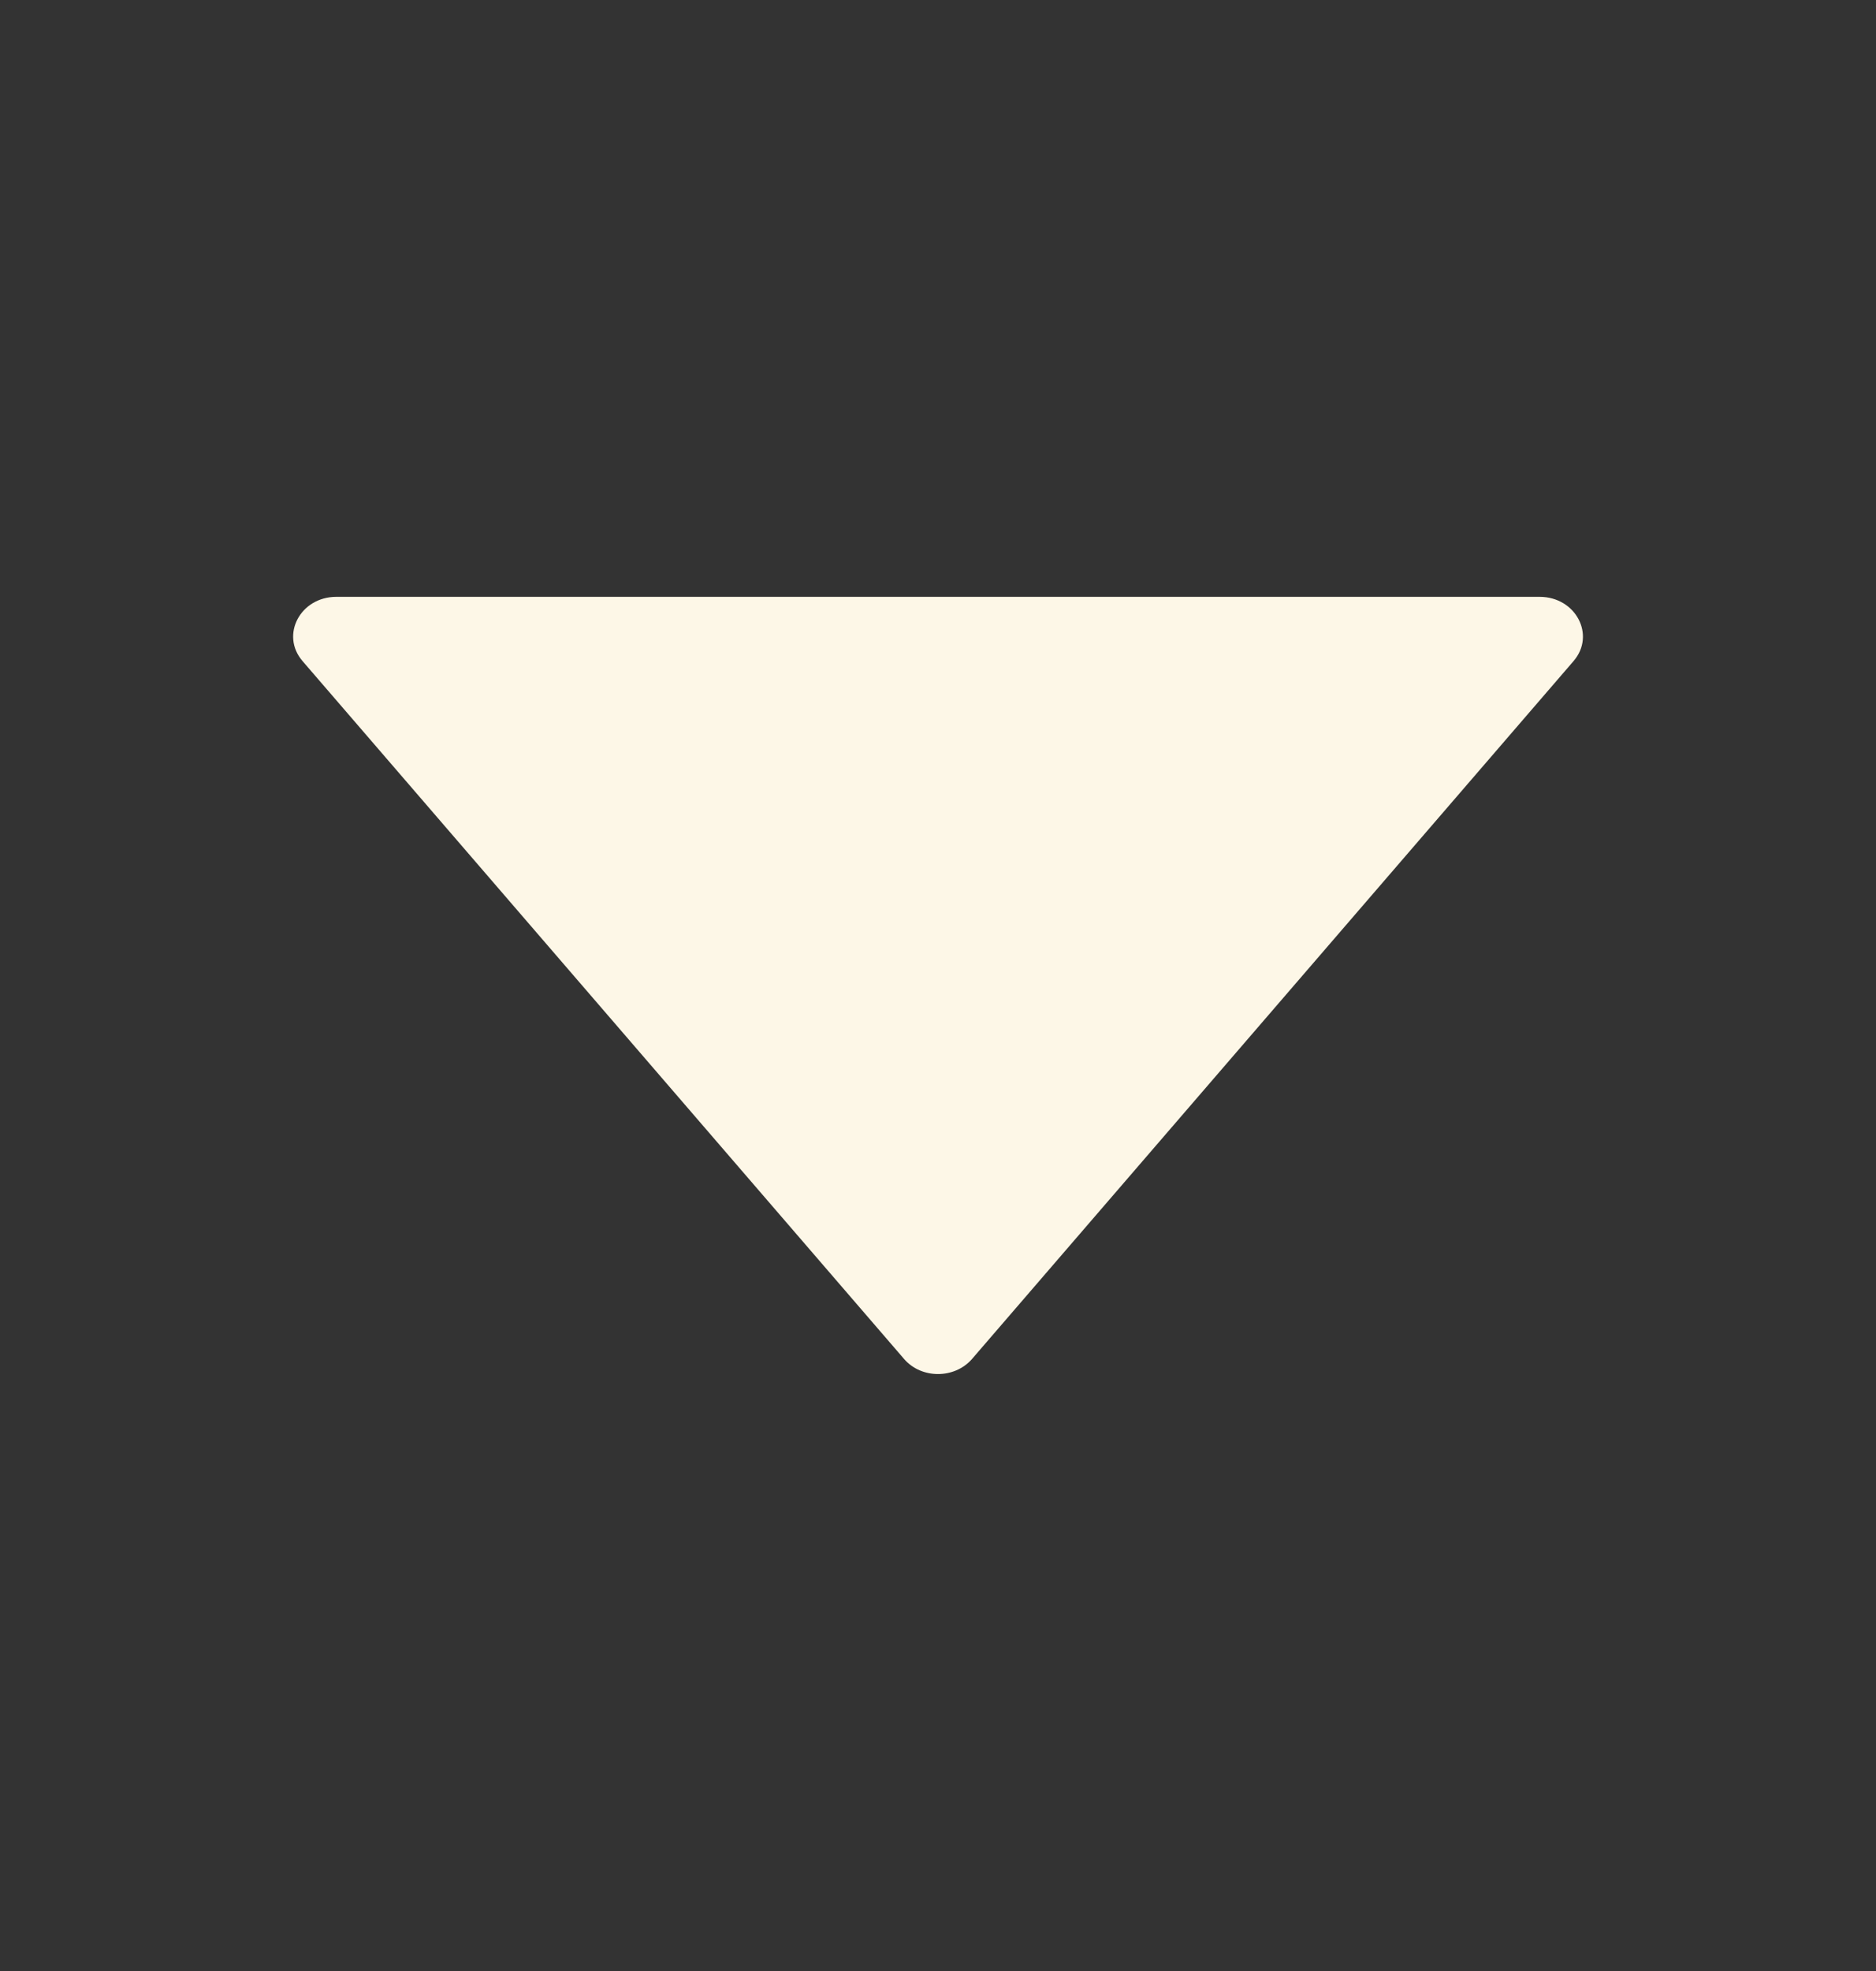 <svg width="20" height="21" viewBox="0 0 20 21" fill="none" xmlns="http://www.w3.org/2000/svg">
<rect x="0" y="0" width="20" height="21" fill="#333333" stroke="none"/>
<path d="M16.414 6.359H3.586C3.201 6.359 2.987 6.766 3.225 7.043L9.639 14.48C9.823 14.693 10.176 14.693 10.362 14.48L16.776 7.043C17.014 6.766 16.799 6.359 16.414 6.359Z" fill="#FDF7E7"/>
</svg>
